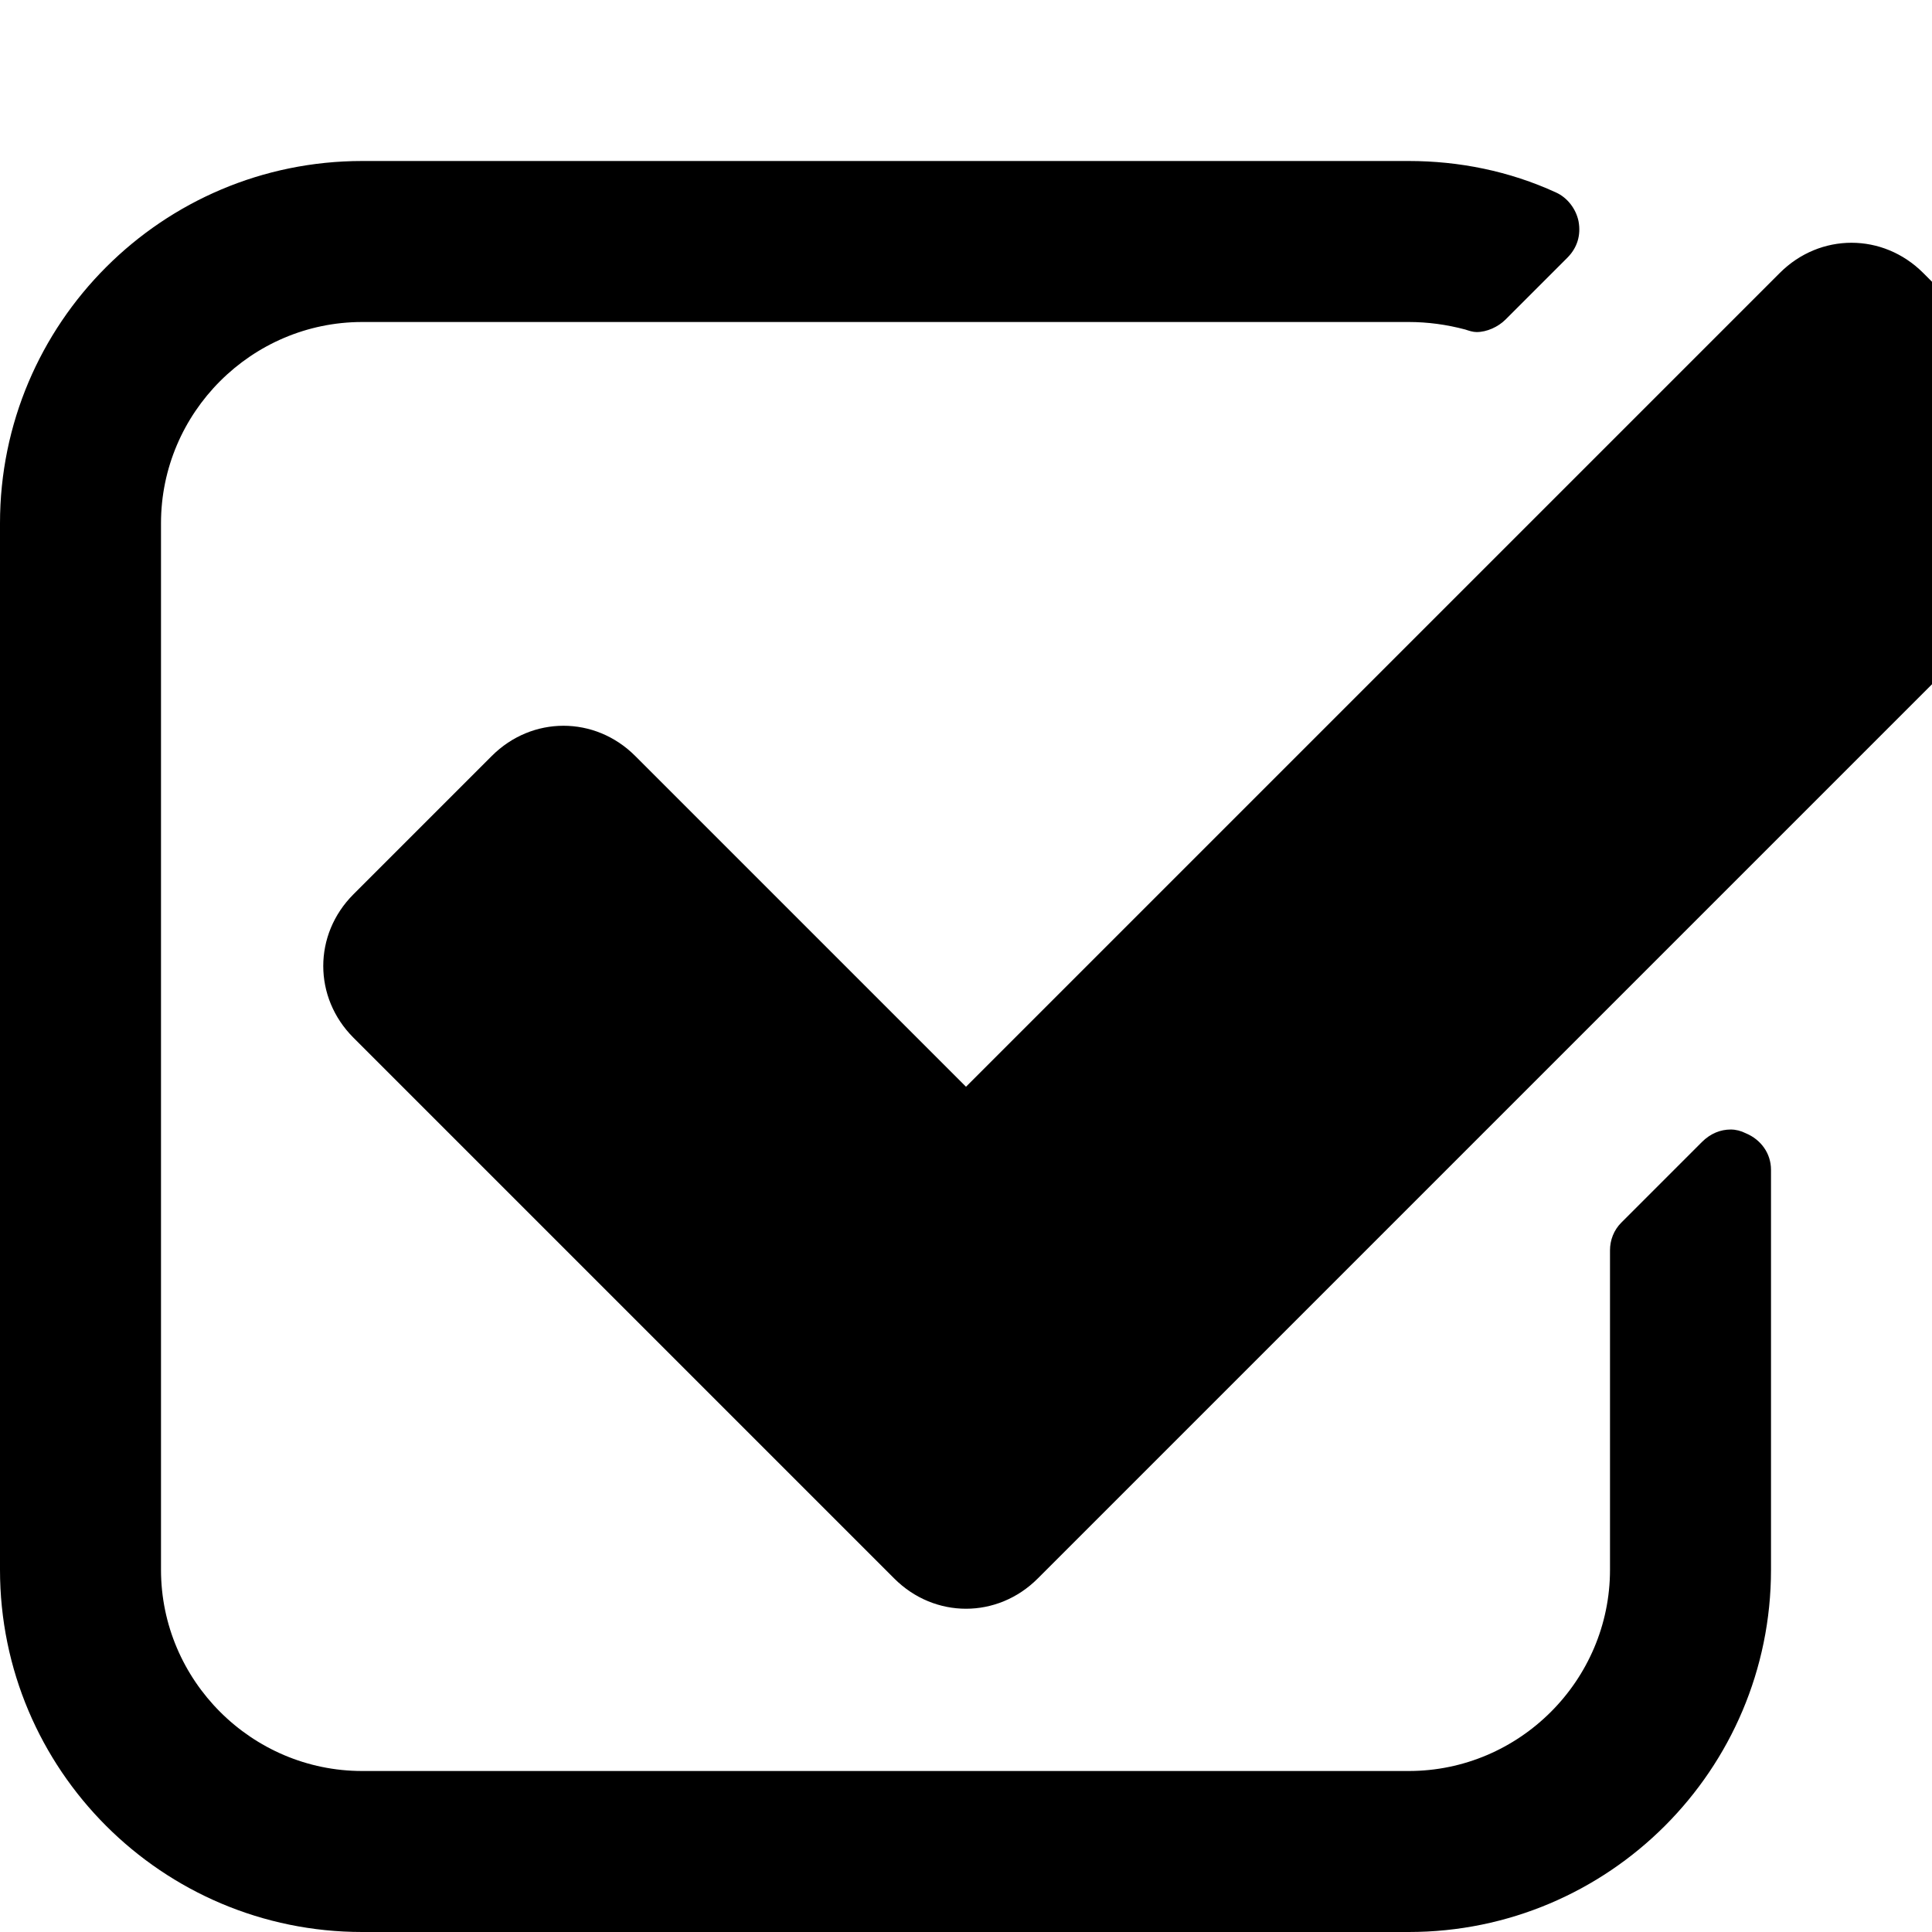 <?xml version="1.0" standalone="no"?>
<svg width="1536px" height="1536px" version="1.1" xmlns="http://www.w3.org/2000/svg">
    <path transform="scale(1, -1) translate(0, -1536)" glyph-name="check_square_o" unicode="&#xf046;" horiz-adv-x="1664" 

d="M1408 606v-318c0 -159 -129 -288 -288 -288h-832c-159 0 -288 129 -288 288v832c0 159 129 288 288 288h832c40 0 80 -8 117 -25c9 -4 16 -13 18 -23c2 -11 -1 -21 -9 -29l-49 -49c-6 -6 -15 -10 -23 -10c-3 0 -6 1 -9 2c-15 4 -30 6 -45 6h-832
c-88 0 -160 -72 -160 -160v-832c0 -88 72 -160 160 -160h832c88 0 160 72 160 160v254c0 8 3 16 9 22l64 64c7 7 15 10 23 10c4 0 8 -1 12 -3c12 -5 20 -16 20 -29zM1639 1095l-814 -814c-32 -32 -82 -32 -114 0l-430 430c-32 32 -32 82 0 114l110 110c32 32 82 32 114 0
l263 -263l647 647c32 32 82 32 114 0l110 -110c32 -32 32 -82 0 -114z" />
</svg>